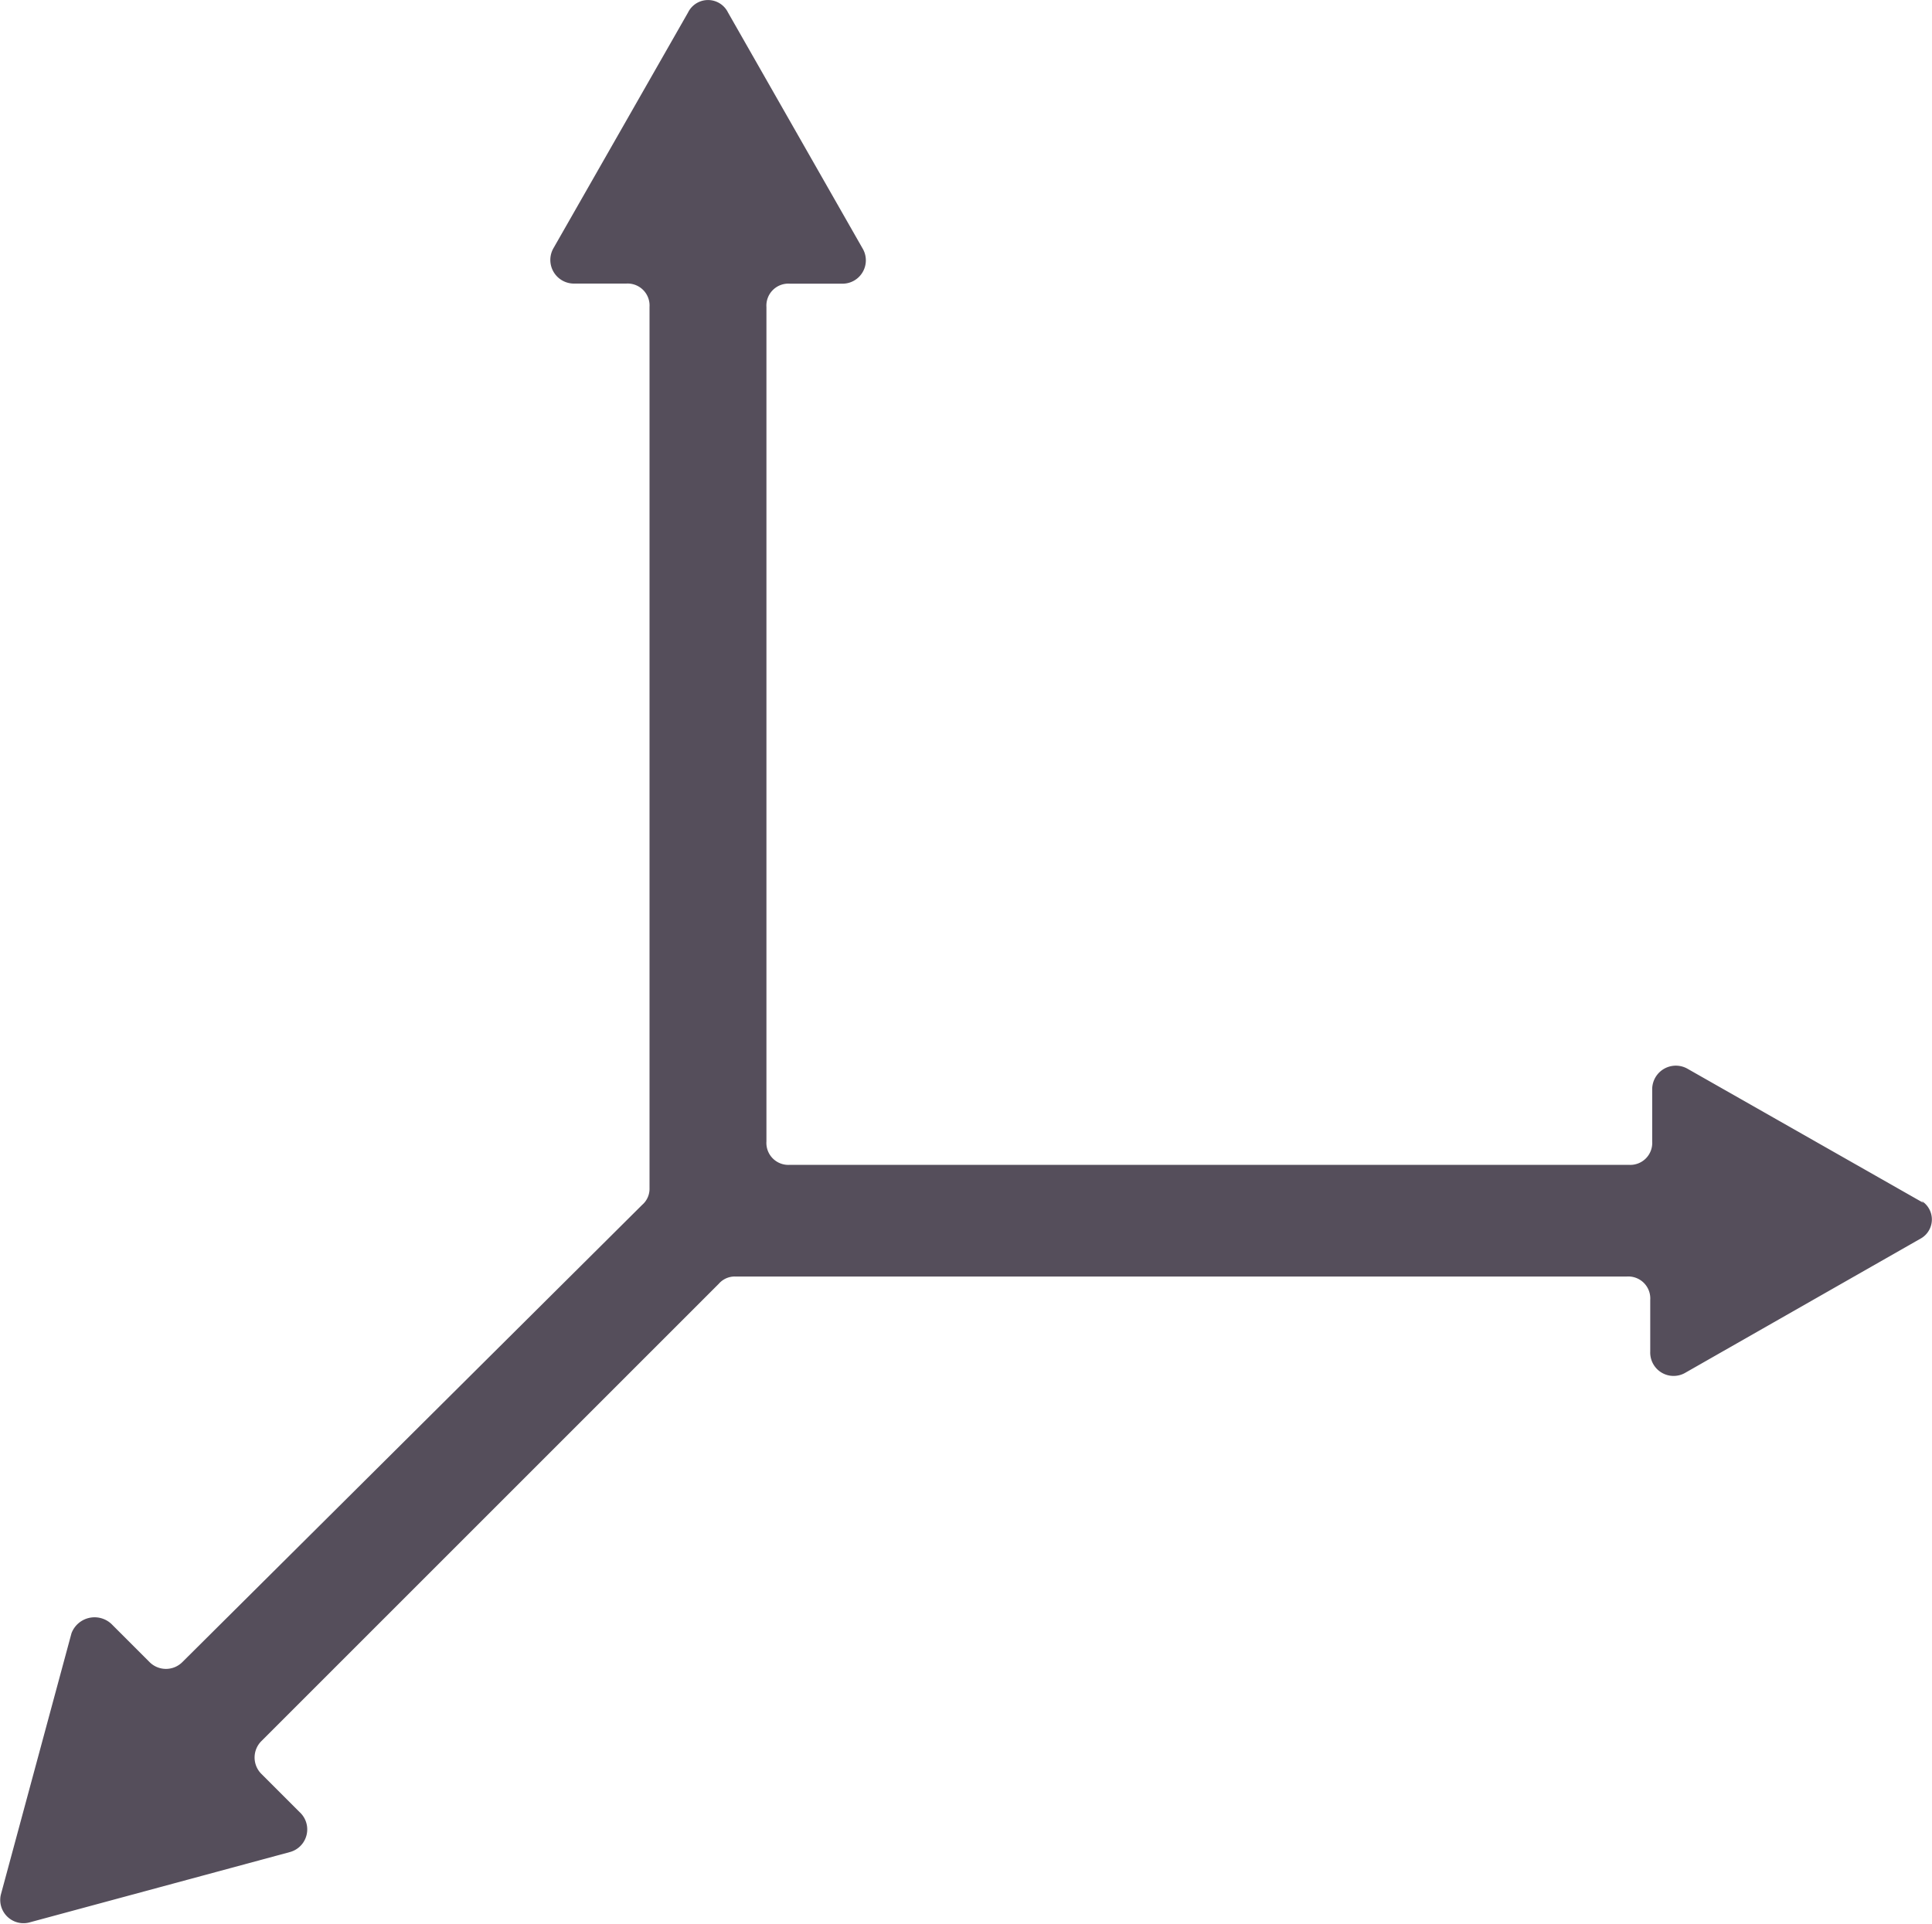 <svg xmlns="http://www.w3.org/2000/svg" width="20.756" height="20.671" viewBox="0 0 20.756 20.671"><path d="M43.766,32.84,41.234,31.4a.254.254,0,0,0-.382.225v.555a.236.236,0,0,1-.251.251H31.587a.236.236,0,0,1-.251-.251V23.214a.236.236,0,0,1,.251-.251h.555a.251.251,0,0,0,.225-.382l-1.444-2.532a.239.239,0,0,0-.429,0L29.049,22.58a.254.254,0,0,0,.225.382h.555a.236.236,0,0,1,.251.251v9.469a.227.227,0,0,1-.078.178l-4.939,4.912a.249.249,0,0,1-.356,0l-.408-.408a.265.265,0,0,0-.429.1l-.759,2.809a.25.25,0,0,0,.3.3l2.809-.759a.252.252,0,0,0,.1-.429l-.408-.408a.249.249,0,0,1,0-.356l4.912-4.912a.227.227,0,0,1,.178-.078H40.58a.236.236,0,0,1,.251.251v.555a.251.251,0,0,0,.382.225l2.532-1.444a.235.235,0,0,0,0-.4h0Z" transform="translate(-23.102 -19.915)" fill="#554e5b"/></svg>